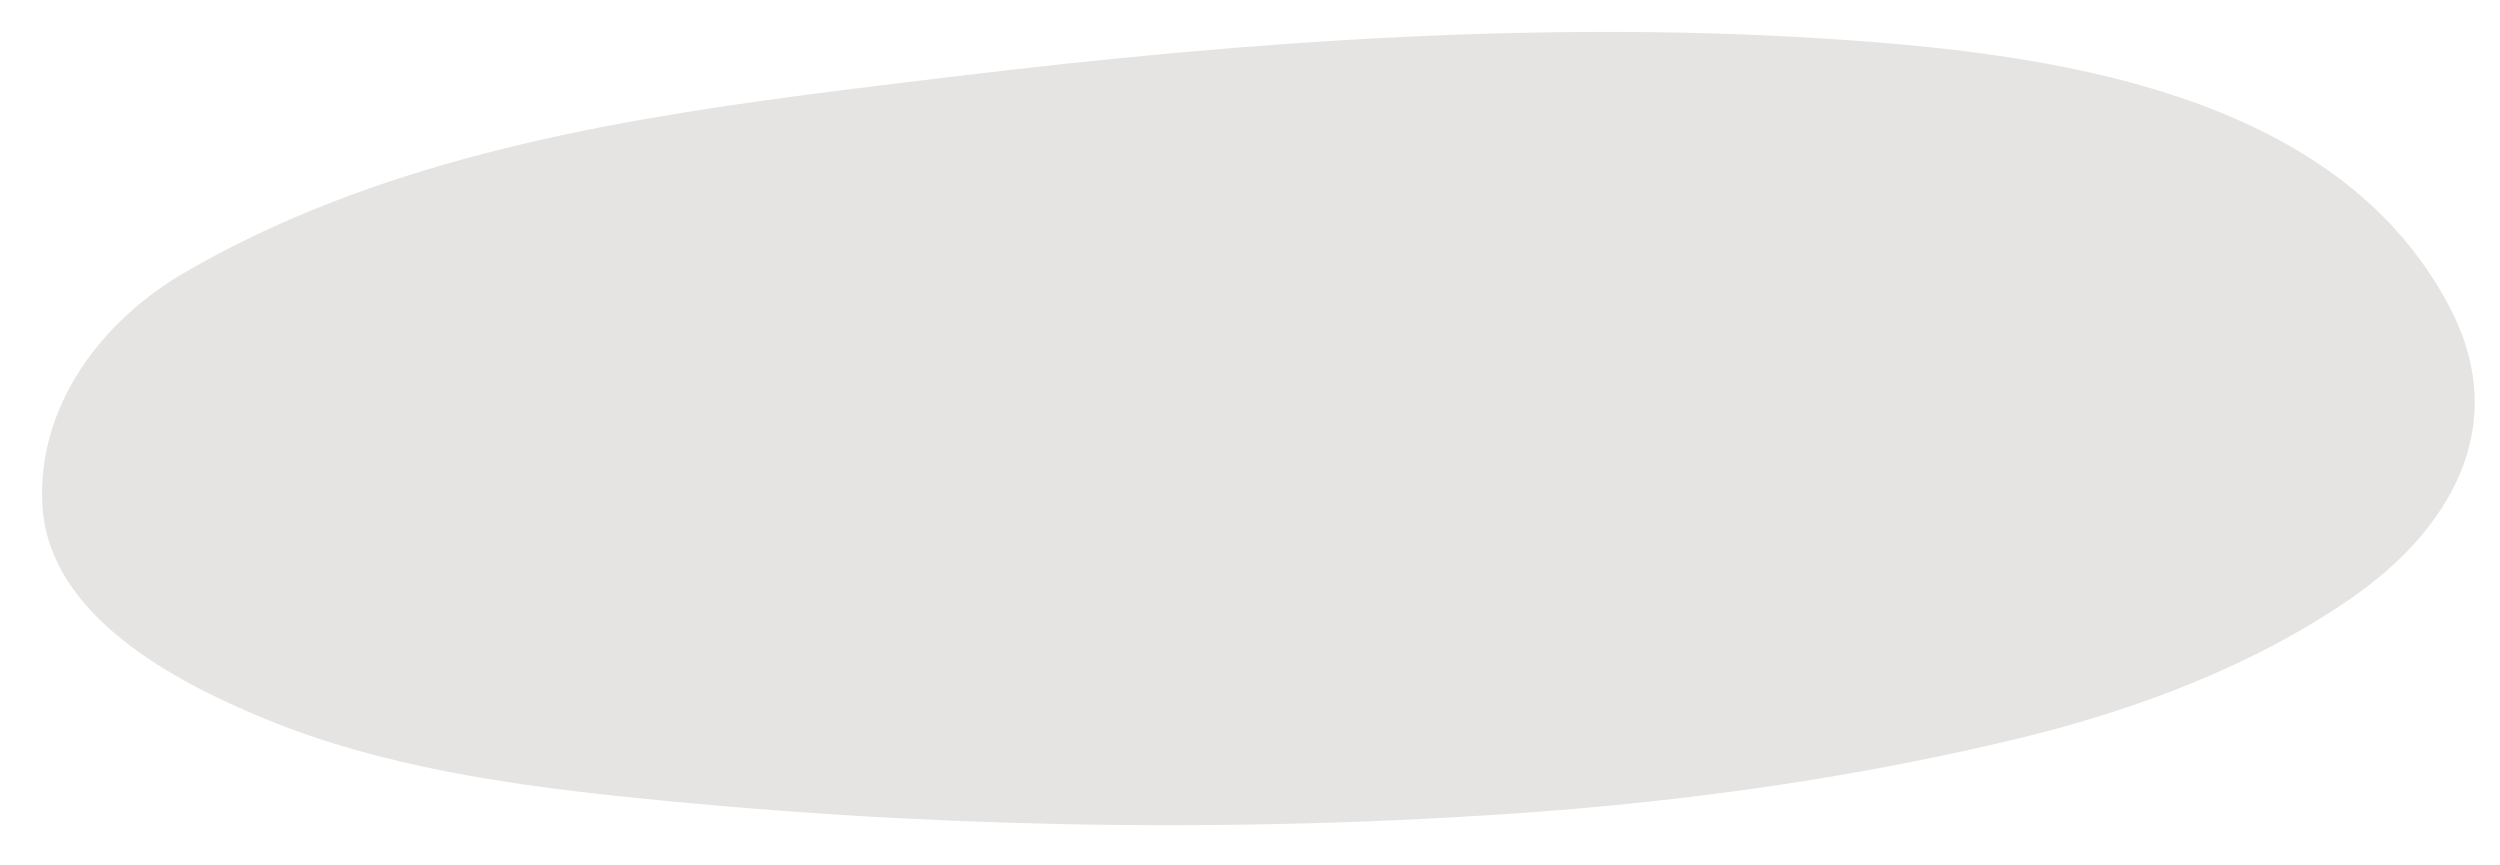 <svg xmlns="http://www.w3.org/2000/svg" xmlns:xlink="http://www.w3.org/1999/xlink" width="52px" height="18px" viewBox="0 0 52 18"><title>stone-3-grey</title><g id="Designs" stroke="none" stroke-width="1" fill="none" fill-rule="evenodd"><g id="BLF-PrivateGiving-1280" transform="translate(-699, -3134)" fill="#E6E4E2"><g id="Bene-of-Givng" transform="translate(-204.523, 3049.317)"><g id="Stepping-stones---brown" transform="translate(903.853, 19.939)"><path d="M50.67,71.228 C49.128,68.166 45.916,66.799 42.607,66.139 C41.086,65.836 39.546,65.681 38.138,65.581 C31.975,65.143 25.707,65.588 19.583,66.327 C19.555,66.33 19.526,66.334 19.497,66.337 C18.484,66.46 17.46,66.582 16.432,66.717 C11.957,67.304 7.415,68.142 3.505,70.416 C1.774,71.423 0.423,73.206 0.554,75.282 C0.699,77.566 3.33,78.933 5.18,79.695 C6.387,80.192 7.647,80.532 8.926,80.784 C10.112,81.017 11.315,81.174 12.51,81.301 C18.621,81.95 24.867,82.085 30.999,81.676 C33.758,81.492 36.509,81.16 39.223,80.632 C40.043,80.472 40.859,80.297 41.671,80.1 C44.07,79.518 46.525,78.605 48.569,77.191 C50.61,75.78 51.888,73.646 50.67,71.228" id="stone-3-grey"></path></g></g></g></g></svg>